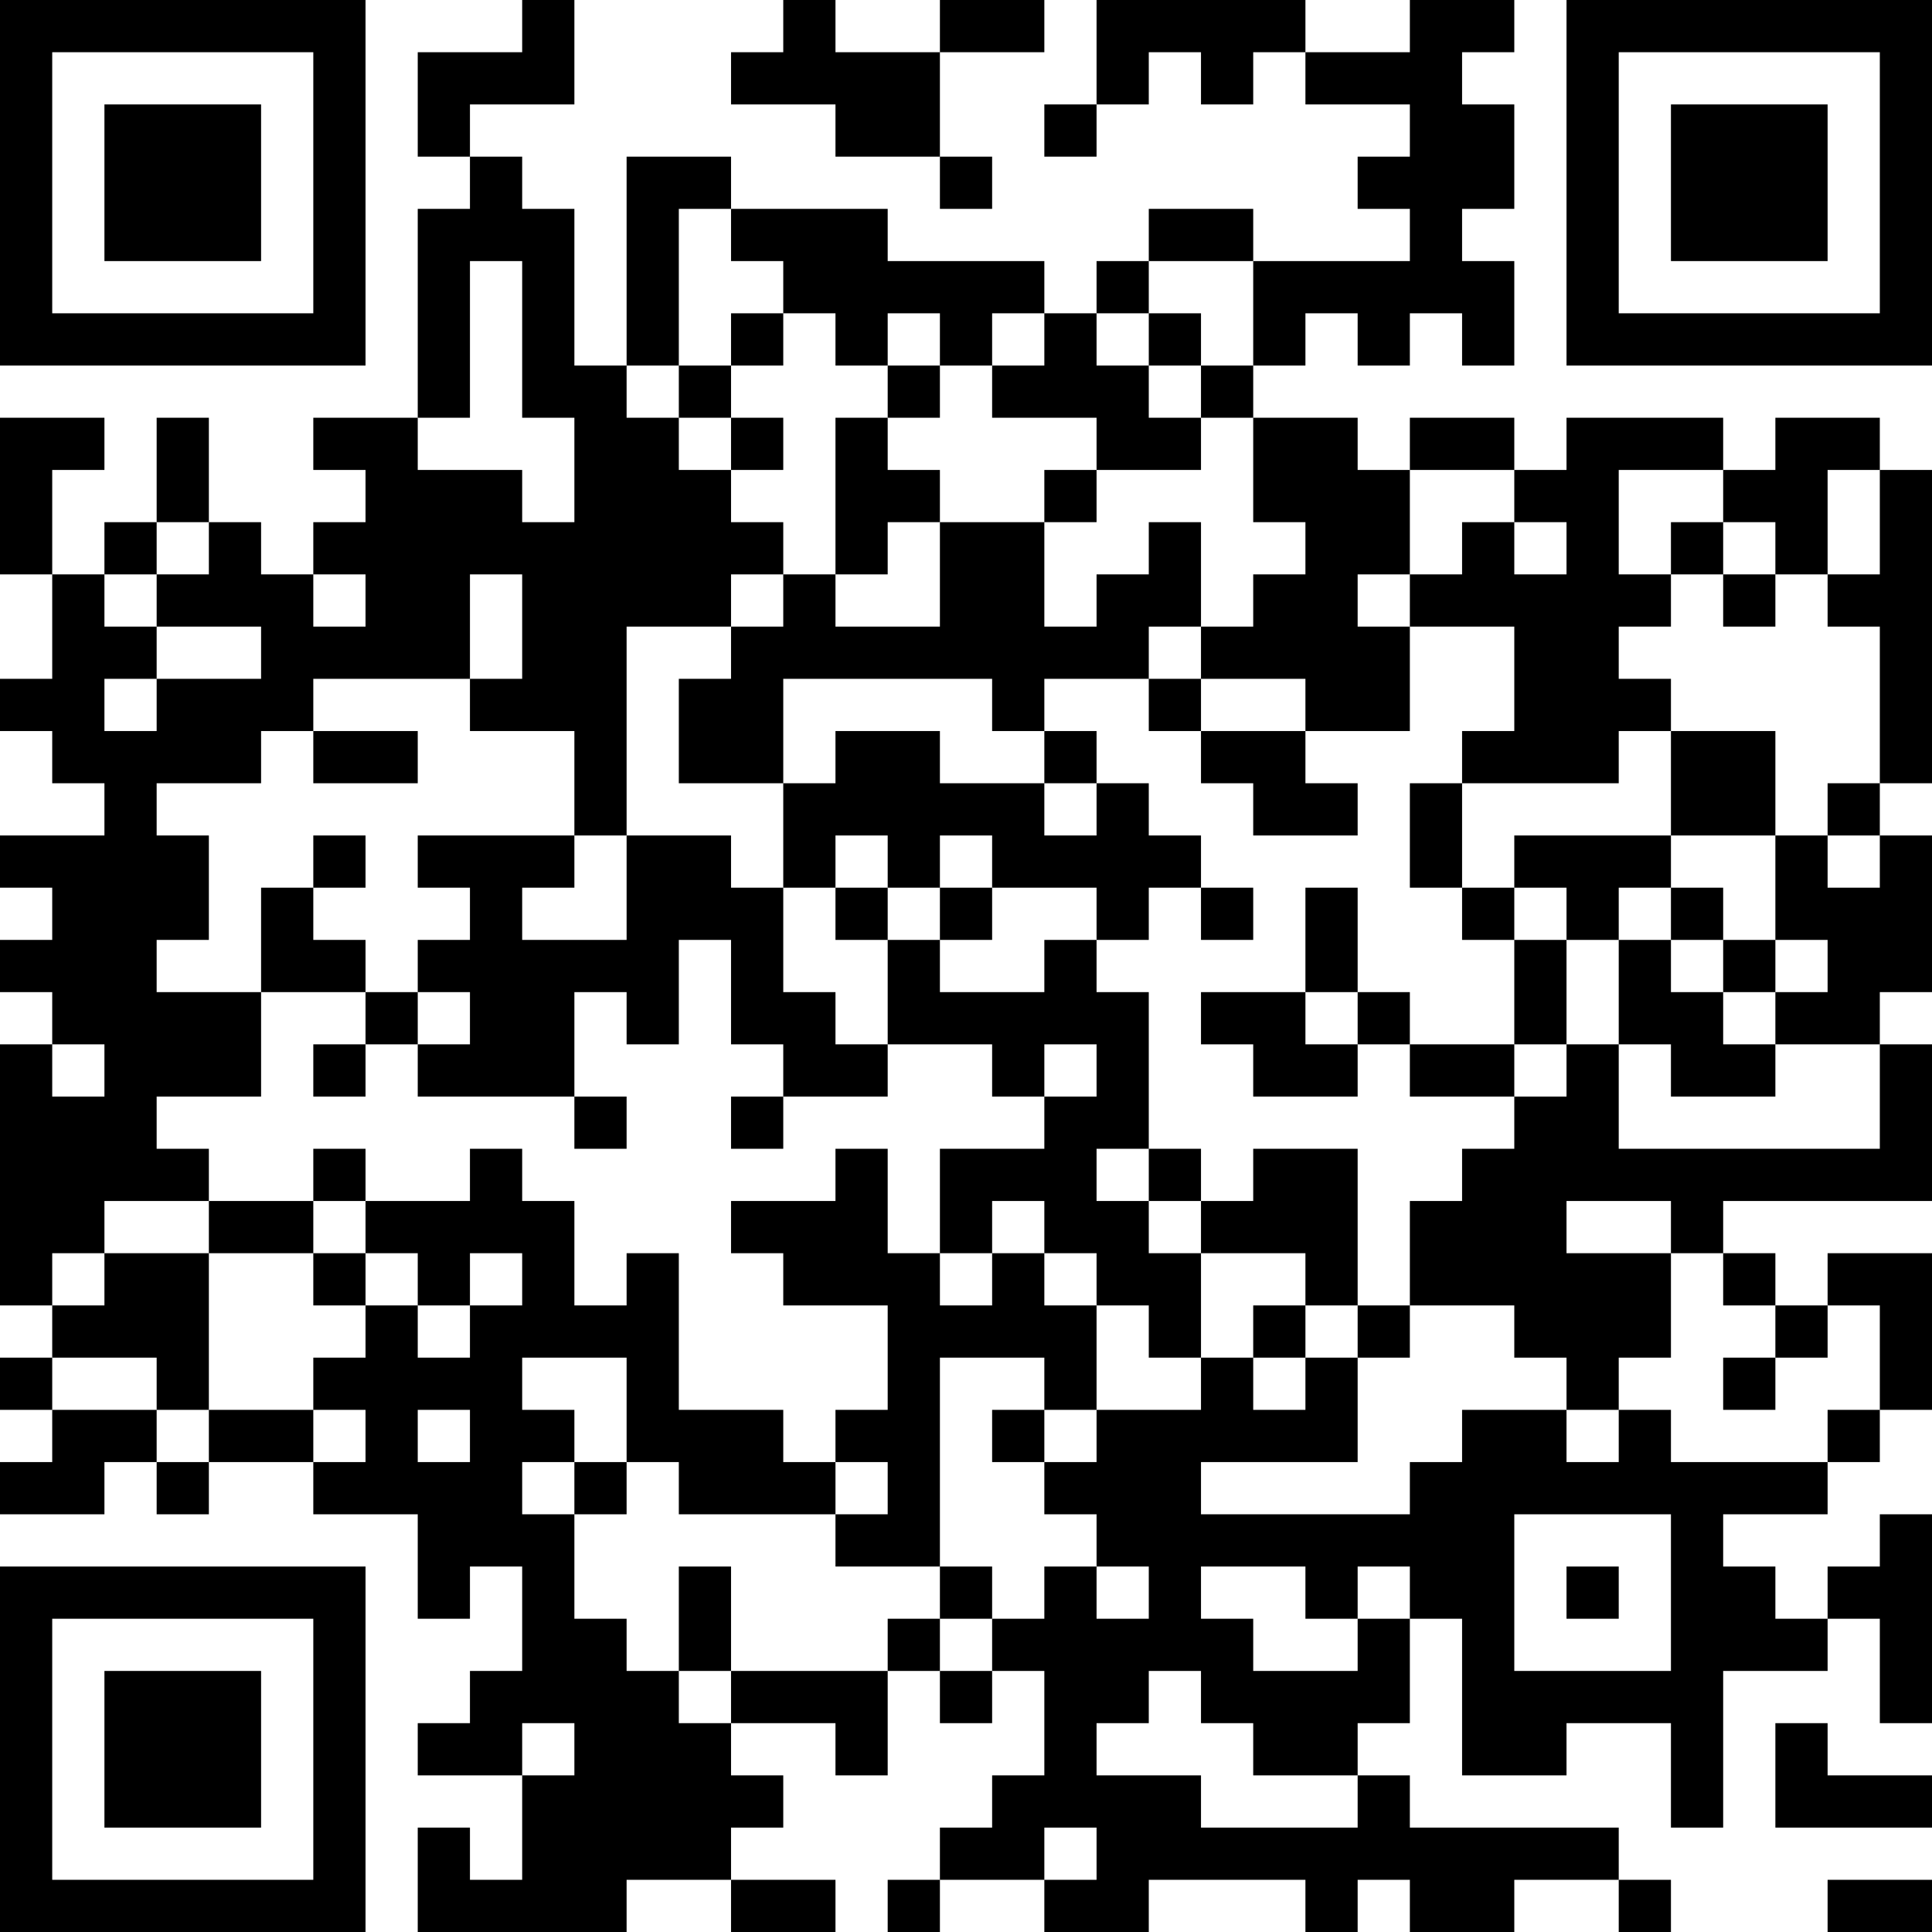 <?xml version="1.0" encoding="UTF-8"?>
<svg xmlns="http://www.w3.org/2000/svg" version="1.1" width="400" height="400" viewBox="0 0 400 400"><rect x="0" y="0" width="400" height="400" fill="#ffffff"/><g transform="scale(10.811)"><g transform="translate(0,0)"><path fill-rule="evenodd" d="M10 0L10 1L8 1L8 3L9 3L9 4L8 4L8 8L6 8L6 9L7 9L7 10L6 10L6 11L5 11L5 10L4 10L4 8L3 8L3 10L2 10L2 11L1 11L1 9L2 9L2 8L0 8L0 11L1 11L1 13L0 13L0 14L1 14L1 15L2 15L2 16L0 16L0 17L1 17L1 18L0 18L0 19L1 19L1 20L0 20L0 25L1 25L1 26L0 26L0 27L1 27L1 28L0 28L0 29L2 29L2 28L3 28L3 29L4 29L4 28L6 28L6 29L8 29L8 31L9 31L9 30L10 30L10 32L9 32L9 33L8 33L8 34L10 34L10 36L9 36L9 35L8 35L8 37L12 37L12 36L14 36L14 37L16 37L16 36L14 36L14 35L15 35L15 34L14 34L14 33L16 33L16 34L17 34L17 32L18 32L18 33L19 33L19 32L20 32L20 34L19 34L19 35L18 35L18 36L17 36L17 37L18 37L18 36L20 36L20 37L22 37L22 36L25 36L25 37L26 37L26 36L27 36L27 37L29 37L29 36L31 36L31 37L32 37L32 36L31 36L31 35L27 35L27 34L26 34L26 33L27 33L27 31L28 31L28 34L30 34L30 33L32 33L32 35L33 35L33 32L35 32L35 31L36 31L36 33L37 33L37 29L36 29L36 30L35 30L35 31L34 31L34 30L33 30L33 29L35 29L35 28L36 28L36 27L37 27L37 24L35 24L35 25L34 25L34 24L33 24L33 23L37 23L37 20L36 20L36 19L37 19L37 16L36 16L36 15L37 15L37 9L36 9L36 8L34 8L34 9L33 9L33 8L30 8L30 9L29 9L29 8L27 8L27 9L26 9L26 8L24 8L24 7L25 7L25 6L26 6L26 7L27 7L27 6L28 6L28 7L29 7L29 5L28 5L28 4L29 4L29 2L28 2L28 1L29 1L29 0L27 0L27 1L25 1L25 0L21 0L21 2L20 2L20 3L21 3L21 2L22 2L22 1L23 1L23 2L24 2L24 1L25 1L25 2L27 2L27 3L26 3L26 4L27 4L27 5L24 5L24 4L22 4L22 5L21 5L21 6L20 6L20 5L17 5L17 4L14 4L14 3L12 3L12 7L11 7L11 4L10 4L10 3L9 3L9 2L11 2L11 0ZM15 0L15 1L14 1L14 2L16 2L16 3L18 3L18 4L19 4L19 3L18 3L18 1L20 1L20 0L18 0L18 1L16 1L16 0ZM13 4L13 7L12 7L12 8L13 8L13 9L14 9L14 10L15 10L15 11L14 11L14 12L12 12L12 16L11 16L11 14L9 14L9 13L10 13L10 11L9 11L9 13L6 13L6 14L5 14L5 15L3 15L3 16L4 16L4 18L3 18L3 19L5 19L5 21L3 21L3 22L4 22L4 23L2 23L2 24L1 24L1 25L2 25L2 24L4 24L4 27L3 27L3 26L1 26L1 27L3 27L3 28L4 28L4 27L6 27L6 28L7 28L7 27L6 27L6 26L7 26L7 25L8 25L8 26L9 26L9 25L10 25L10 24L9 24L9 25L8 25L8 24L7 24L7 23L9 23L9 22L10 22L10 23L11 23L11 25L12 25L12 24L13 24L13 27L15 27L15 28L16 28L16 29L13 29L13 28L12 28L12 26L10 26L10 27L11 27L11 28L10 28L10 29L11 29L11 31L12 31L12 32L13 32L13 33L14 33L14 32L17 32L17 31L18 31L18 32L19 32L19 31L20 31L20 30L21 30L21 31L22 31L22 30L21 30L21 29L20 29L20 28L21 28L21 27L23 27L23 26L24 26L24 27L25 27L25 26L26 26L26 28L23 28L23 29L27 29L27 28L28 28L28 27L30 27L30 28L31 28L31 27L32 27L32 28L35 28L35 27L36 27L36 25L35 25L35 26L34 26L34 25L33 25L33 24L32 24L32 23L30 23L30 24L32 24L32 26L31 26L31 27L30 27L30 26L29 26L29 25L27 25L27 23L28 23L28 22L29 22L29 21L30 21L30 20L31 20L31 22L36 22L36 20L34 20L34 19L35 19L35 18L34 18L34 16L35 16L35 17L36 17L36 16L35 16L35 15L36 15L36 12L35 12L35 11L36 11L36 9L35 9L35 11L34 11L34 10L33 10L33 9L31 9L31 11L32 11L32 12L31 12L31 13L32 13L32 14L31 14L31 15L28 15L28 14L29 14L29 12L27 12L27 11L28 11L28 10L29 10L29 11L30 11L30 10L29 10L29 9L27 9L27 11L26 11L26 12L27 12L27 14L25 14L25 13L23 13L23 12L24 12L24 11L25 11L25 10L24 10L24 8L23 8L23 7L24 7L24 5L22 5L22 6L21 6L21 7L22 7L22 8L23 8L23 9L21 9L21 8L19 8L19 7L20 7L20 6L19 6L19 7L18 7L18 6L17 6L17 7L16 7L16 6L15 6L15 5L14 5L14 4ZM9 5L9 8L8 8L8 9L10 9L10 10L11 10L11 8L10 8L10 5ZM14 6L14 7L13 7L13 8L14 8L14 9L15 9L15 8L14 8L14 7L15 7L15 6ZM22 6L22 7L23 7L23 6ZM17 7L17 8L16 8L16 11L15 11L15 12L14 12L14 13L13 13L13 15L15 15L15 17L14 17L14 16L12 16L12 18L10 18L10 17L11 17L11 16L8 16L8 17L9 17L9 18L8 18L8 19L7 19L7 18L6 18L6 17L7 17L7 16L6 16L6 17L5 17L5 19L7 19L7 20L6 20L6 21L7 21L7 20L8 20L8 21L11 21L11 22L12 22L12 21L11 21L11 19L12 19L12 20L13 20L13 18L14 18L14 20L15 20L15 21L14 21L14 22L15 22L15 21L17 21L17 20L19 20L19 21L20 21L20 22L18 22L18 24L17 24L17 22L16 22L16 23L14 23L14 24L15 24L15 25L17 25L17 27L16 27L16 28L17 28L17 29L16 29L16 30L18 30L18 31L19 31L19 30L18 30L18 26L20 26L20 27L19 27L19 28L20 28L20 27L21 27L21 25L22 25L22 26L23 26L23 24L25 24L25 25L24 25L24 26L25 26L25 25L26 25L26 26L27 26L27 25L26 25L26 22L24 22L24 23L23 23L23 22L22 22L22 19L21 19L21 18L22 18L22 17L23 17L23 18L24 18L24 17L23 17L23 16L22 16L22 15L21 15L21 14L20 14L20 13L22 13L22 14L23 14L23 15L24 15L24 16L26 16L26 15L25 15L25 14L23 14L23 13L22 13L22 12L23 12L23 10L22 10L22 11L21 11L21 12L20 12L20 10L21 10L21 9L20 9L20 10L18 10L18 9L17 9L17 8L18 8L18 7ZM3 10L3 11L2 11L2 12L3 12L3 13L2 13L2 14L3 14L3 13L5 13L5 12L3 12L3 11L4 11L4 10ZM17 10L17 11L16 11L16 12L18 12L18 10ZM32 10L32 11L33 11L33 12L34 12L34 11L33 11L33 10ZM6 11L6 12L7 12L7 11ZM15 13L15 15L16 15L16 14L18 14L18 15L20 15L20 16L21 16L21 15L20 15L20 14L19 14L19 13ZM6 14L6 15L8 15L8 14ZM32 14L32 16L29 16L29 17L28 17L28 15L27 15L27 17L28 17L28 18L29 18L29 20L27 20L27 19L26 19L26 17L25 17L25 19L23 19L23 20L24 20L24 21L26 21L26 20L27 20L27 21L29 21L29 20L30 20L30 18L31 18L31 20L32 20L32 21L34 21L34 20L33 20L33 19L34 19L34 18L33 18L33 17L32 17L32 16L34 16L34 14ZM16 16L16 17L15 17L15 19L16 19L16 20L17 20L17 18L18 18L18 19L20 19L20 18L21 18L21 17L19 17L19 16L18 16L18 17L17 17L17 16ZM16 17L16 18L17 18L17 17ZM18 17L18 18L19 18L19 17ZM29 17L29 18L30 18L30 17ZM31 17L31 18L32 18L32 19L33 19L33 18L32 18L32 17ZM8 19L8 20L9 20L9 19ZM25 19L25 20L26 20L26 19ZM1 20L1 21L2 21L2 20ZM20 20L20 21L21 21L21 20ZM6 22L6 23L4 23L4 24L6 24L6 25L7 25L7 24L6 24L6 23L7 23L7 22ZM21 22L21 23L22 23L22 24L23 24L23 23L22 23L22 22ZM19 23L19 24L18 24L18 25L19 25L19 24L20 24L20 25L21 25L21 24L20 24L20 23ZM33 26L33 27L34 27L34 26ZM8 27L8 28L9 28L9 27ZM11 28L11 29L12 29L12 28ZM29 29L29 32L32 32L32 29ZM13 30L13 32L14 32L14 30ZM23 30L23 31L24 31L24 32L26 32L26 31L27 31L27 30L26 30L26 31L25 31L25 30ZM30 30L30 31L31 31L31 30ZM22 32L22 33L21 33L21 34L23 34L23 35L26 35L26 34L24 34L24 33L23 33L23 32ZM10 33L10 34L11 34L11 33ZM34 33L34 35L37 35L37 34L35 34L35 33ZM20 35L20 36L21 36L21 35ZM35 36L35 37L37 37L37 36ZM0 0L0 7L7 7L7 0ZM1 1L1 6L6 6L6 1ZM2 2L2 5L5 5L5 2ZM30 0L30 7L37 7L37 0ZM31 1L31 6L36 6L36 1ZM32 2L32 5L35 5L35 2ZM0 30L0 37L7 37L7 30ZM1 31L1 36L6 36L6 31ZM2 32L2 35L5 35L5 32Z" fill="#000000"/></g></g></svg>

